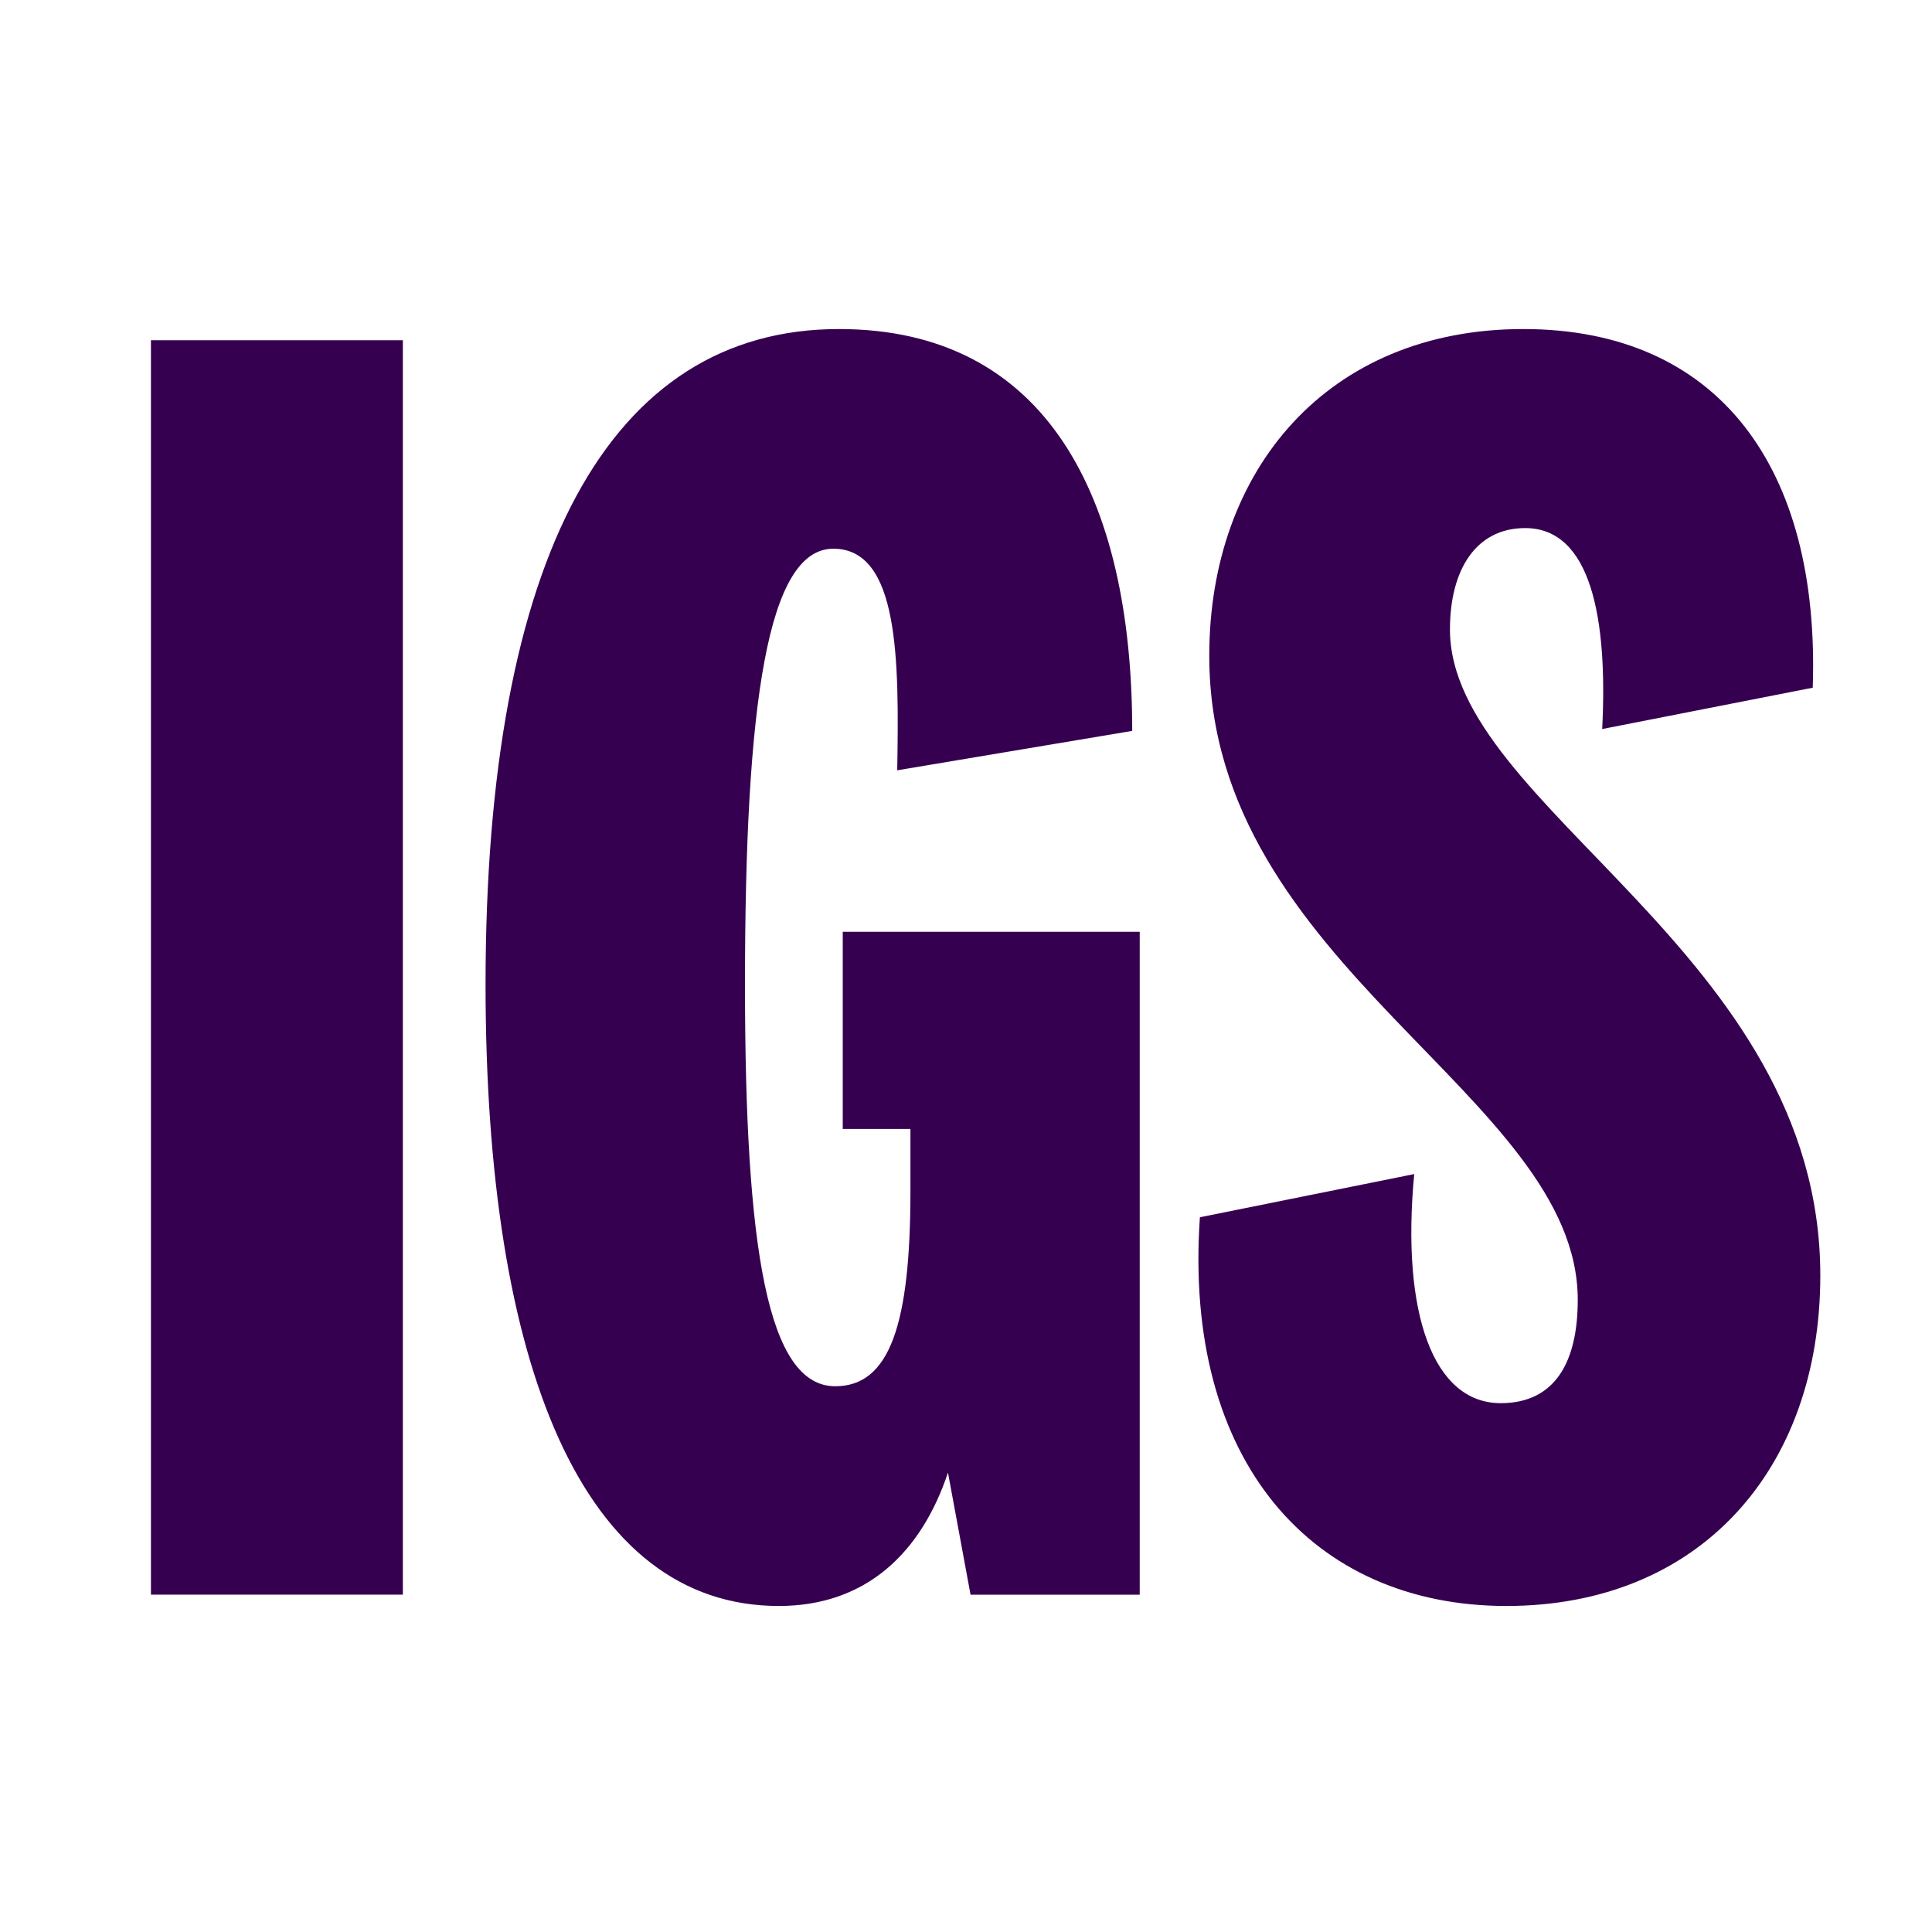 <svg width="640" height="640" viewBox="0 0 640 640" fill="none" xmlns="http://www.w3.org/2000/svg">
<path d="M50 528.245H133.453V112.716H50V528.245ZM377.567 308.667H279.173V373.984H301.593V394.511C301.593 438.685 294.75 459.212 276.686 459.212C254.266 459.212 246.787 413.806 246.787 326.094C246.787 232.779 254.267 181.769 276.05 181.769C297.834 181.769 297.853 218.471 297.217 255.173L375.061 242.118C375.061 164.361 346.414 109 277.92 109C201.947 109 160.847 184.272 160.847 326.094C160.847 452.992 193.233 532 257.987 532C287.251 532 305.314 513.957 314.027 487.826L321.507 528.264H377.547V308.686L377.567 308.667ZM480.317 208.516C480.317 188.605 489.03 174.933 505.224 174.933C527.027 174.933 532.617 204.799 530.747 241.502L600.494 227.81C602.981 155.022 569.36 109 504.587 109C439.814 109 400.584 155.658 400.584 217.239C400.584 320.49 522.651 362.796 522.651 430.597C522.651 451.124 515.171 464.815 497.127 464.815C474.707 464.815 464.123 434.949 468.48 388.927L397.481 403.234C391.871 484.11 434.841 532 498.997 532C563.153 532 603 486.594 603 422.509C603 315.522 480.317 267.613 480.317 208.516Z" fill="#360050"/>
</svg>
